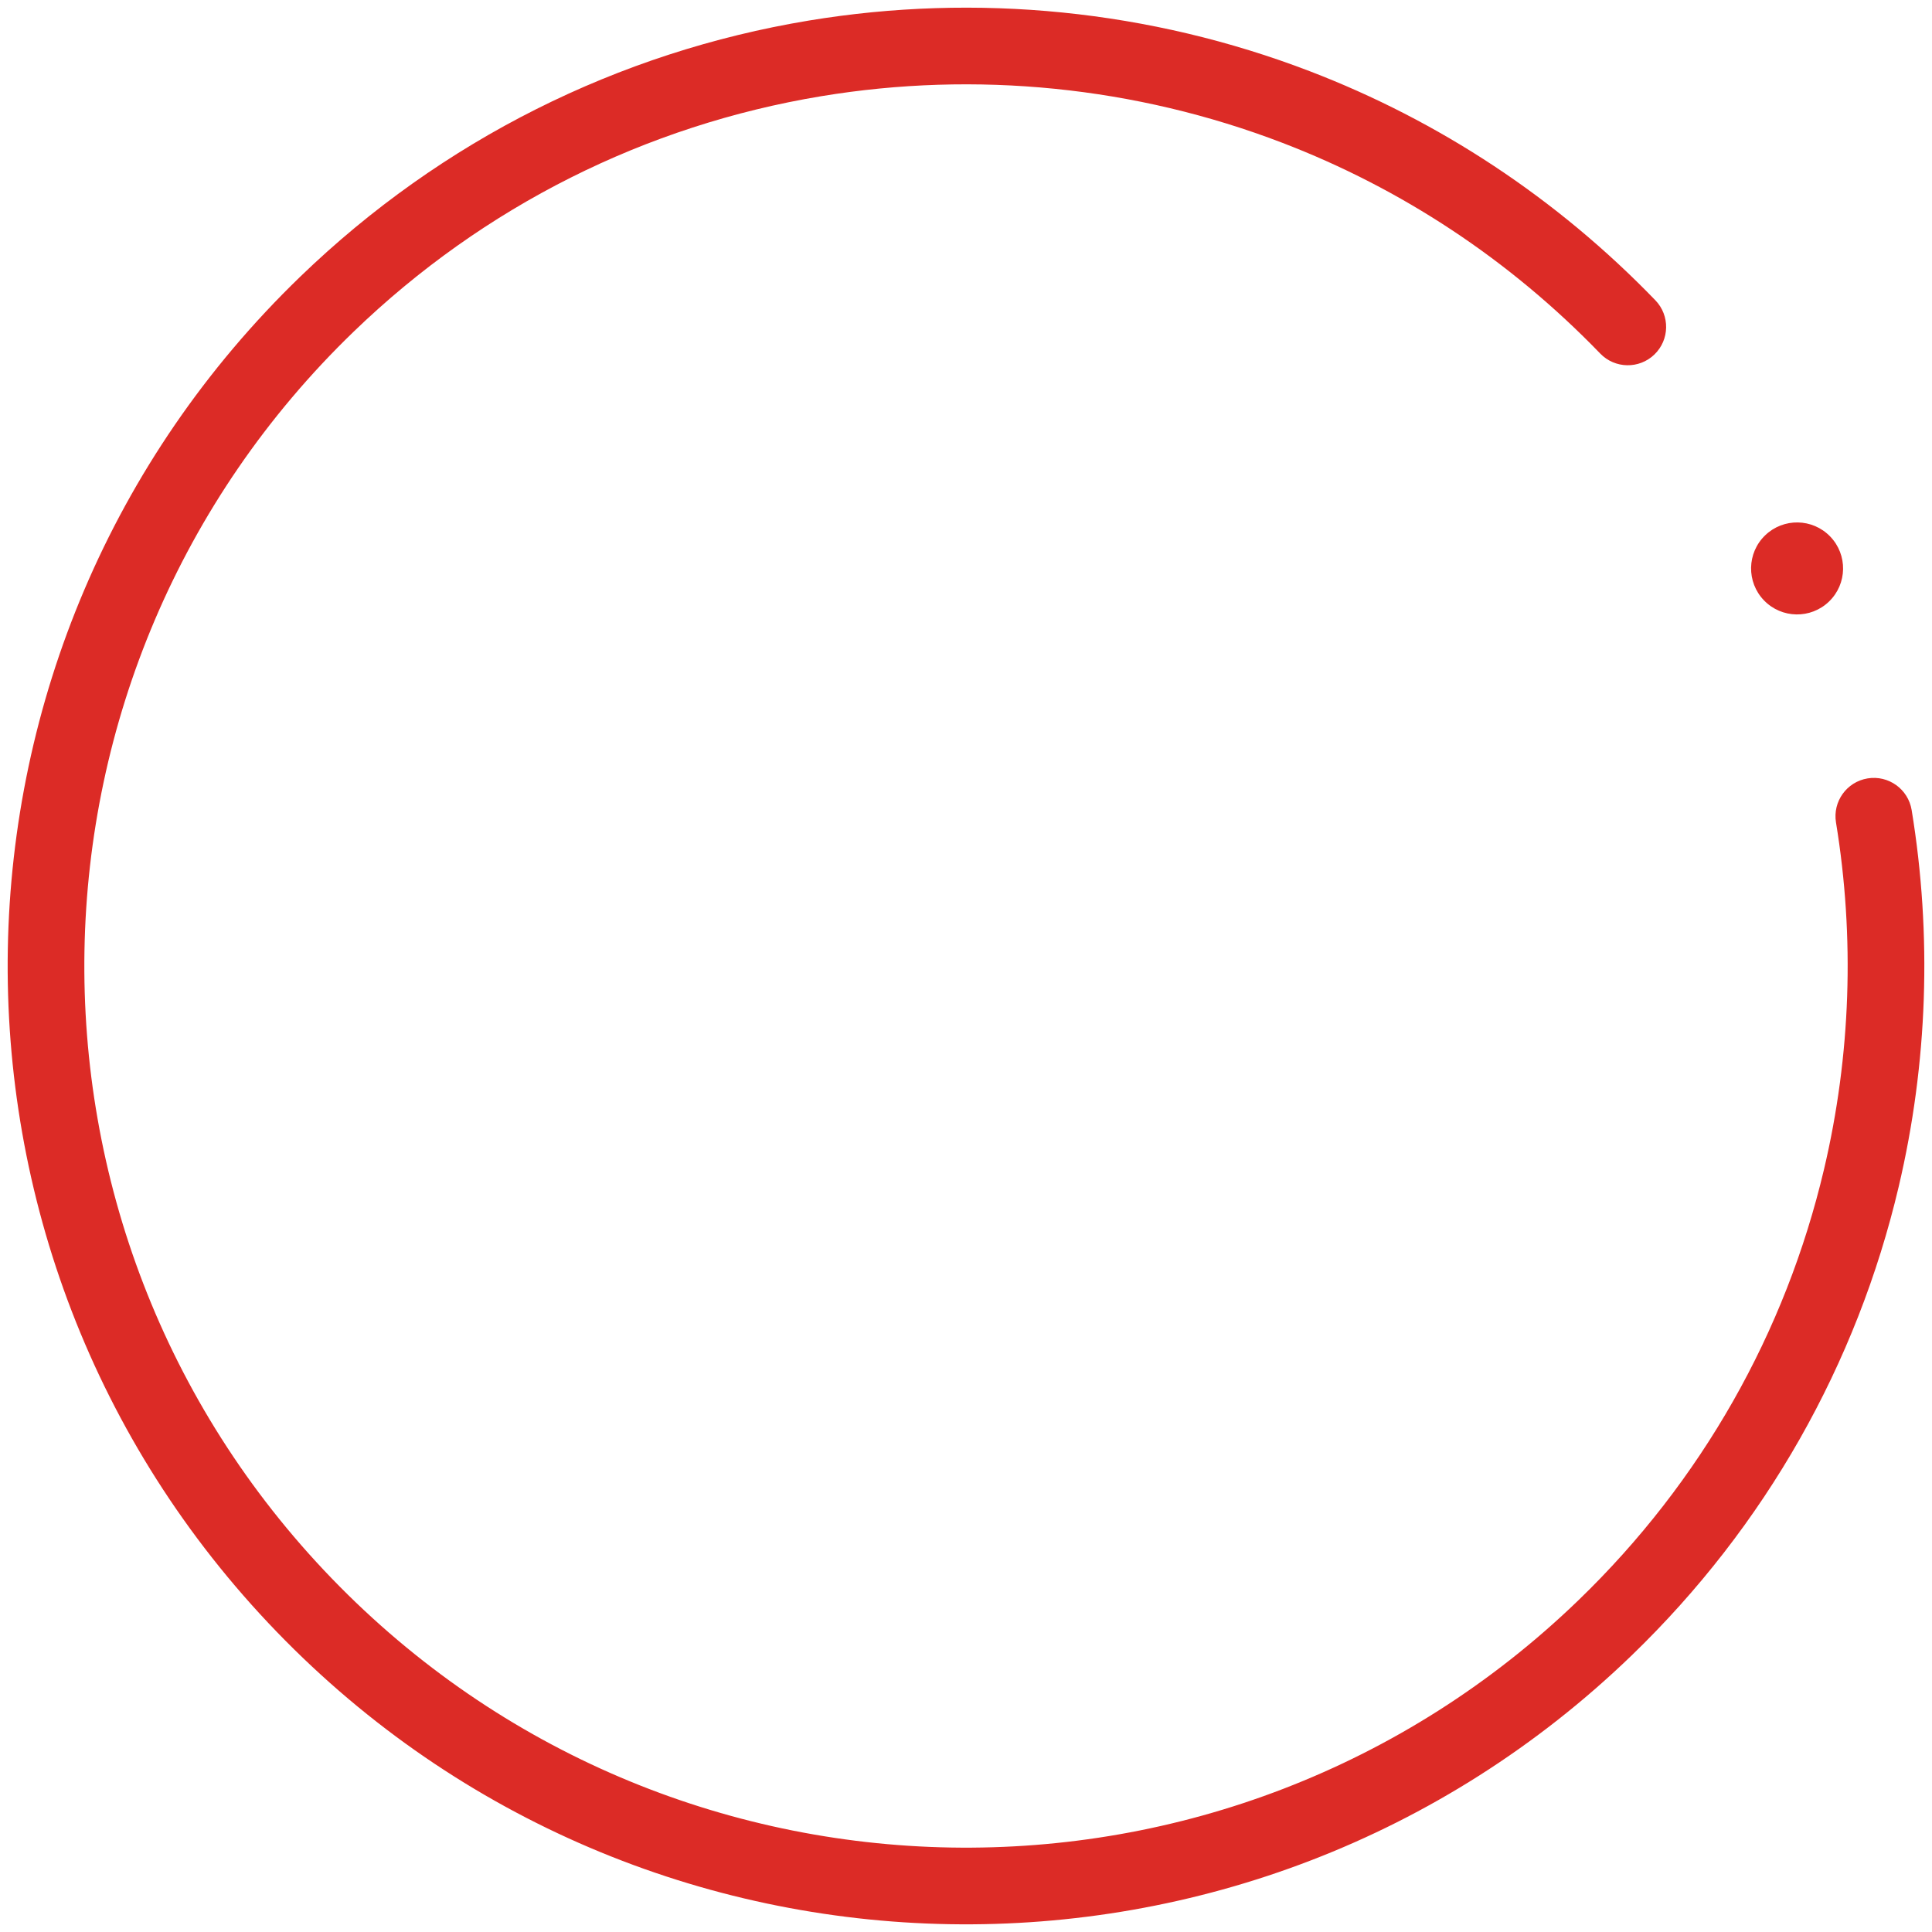 <?xml version="1.0" encoding="UTF-8"?>
<svg width="126px" height="126px" viewBox="0 0 126 126" version="1.1" xmlns="http://www.w3.org/2000/svg" xmlns:xlink="http://www.w3.org/1999/xlink">
    <!-- Generator: Sketch 55.2 (78181) - https://sketchapp.com -->
    <title>Extra_icone_cercle-timeline</title>
    <desc>Created with Sketch.</desc>
    <g id="UI---déclin-(D)" stroke="none" stroke-width="1" fill="none" fill-rule="evenodd">
        <g id="extra-multir---UI-À-propos-(D)" transform="translate(-658, -1851)" fill="#DC2B26">
            <g id="Ligne-temps" transform="translate(0, 1405)">
                <g transform="translate(631, 419)" id="1988">
                    <g>
                        <g id="Extra_icone_cercle-timeline" transform="translate(90, 90) rotate(-134) translate(-90, -90) translate(27, 27)">
                            <path d="M63,125.5 C61.619,125.5 60.5,124.381 60.5,123 C60.5,121.619 61.619,120.5 63,120.5 C71.513,120.5 79.76,118.65 87.301,115.128 C96.577,110.796 104.551,104.038 110.365,95.611 C116.93,86.094 120.5,74.817 120.5,63 C120.5,31.244 94.756,5.5 63,5.5 C31.244,5.5 5.5,31.244 5.5,63 C5.5,74.172 8.689,84.865 14.6,94.056 C18.714,100.455 24.066,105.989 30.321,110.318 C31.457,111.104 31.74,112.661 30.955,113.796 C30.169,114.932 28.612,115.215 27.476,114.43 C20.679,109.726 14.865,103.713 10.394,96.761 C3.969,86.769 0.5,75.138 0.5,63 C0.5,28.482 28.482,0.5 63,0.5 C97.518,0.5 125.5,28.482 125.5,63 C125.5,75.839 121.617,88.105 114.48,98.45 C108.164,107.606 99.5,114.95 89.417,119.658 C81.216,123.488 72.248,125.5 63,125.5 Z M44,123 C42.343,123 41,121.657 41,120 C41,118.343 42.343,117 44,117 C45.657,117 47,118.343 47,120 C47,121.657 45.657,123 44,123 Z" id="Combined-Shape"></path>
                        </g>
                    </g>
                </g>
            </g>
        </g>
    </g>
</svg>